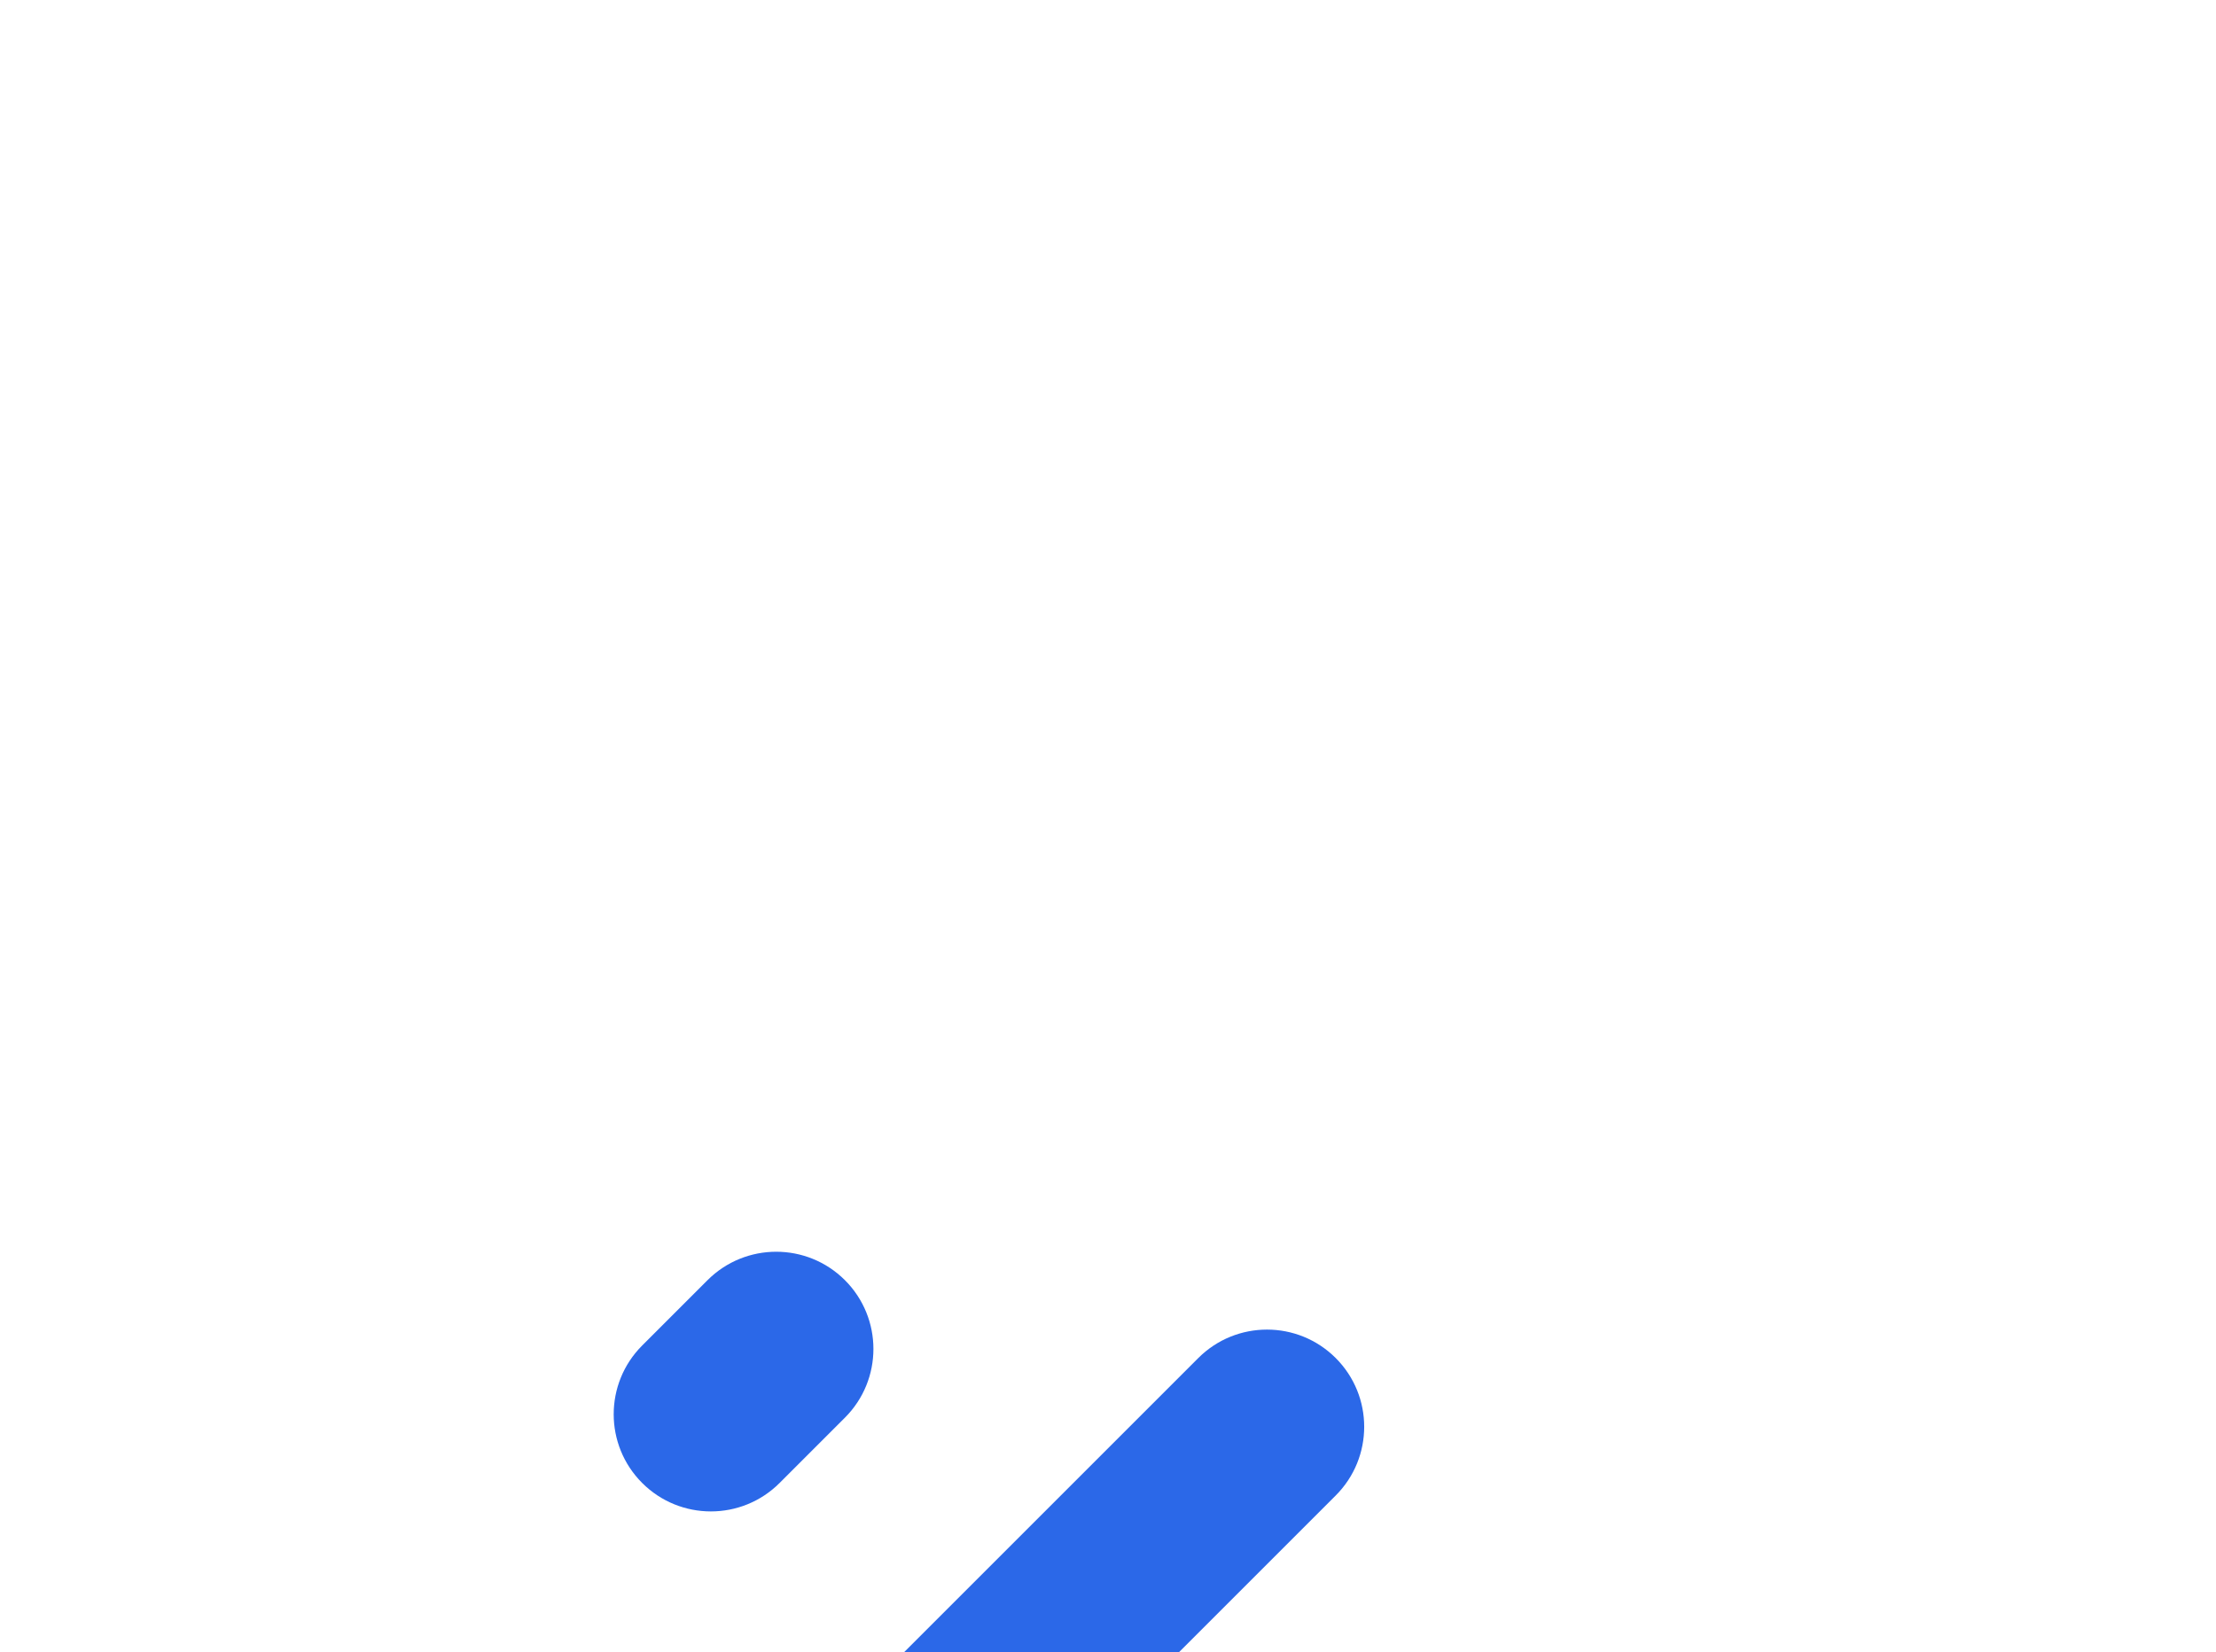 <?xml version="1.0" encoding="UTF-8"?> <svg xmlns="http://www.w3.org/2000/svg" width="684" height="510" viewBox="0 0 684 510" fill="none"> <g clip-path="url(#clip0_1079_34903)"> <path d="M303.706 570.258L412.292 461.672C424.007 449.956 424.007 430.961 412.292 419.245C400.576 407.53 381.581 407.53 369.865 419.246L261.279 527.831C249.563 539.547 249.563 558.542 261.279 570.258C272.995 581.973 291.99 581.973 303.706 570.258Z" fill="#2B68E8"></path> <path d="M240.64 457.806L260.806 437.639C272.522 425.924 272.522 406.929 260.806 395.213C249.09 383.497 230.095 383.498 218.379 395.213L198.213 415.379C186.497 427.095 186.497 446.09 198.213 457.806C209.929 469.521 228.924 469.521 240.64 457.806Z" fill="#2B68E8"></path> </g> <defs> <clipPath id="clip0_1079_34903"> <rect width="684" height="510" fill="white" transform="translate(684 510) rotate(-180)"></rect> </clipPath> </defs> </svg> 